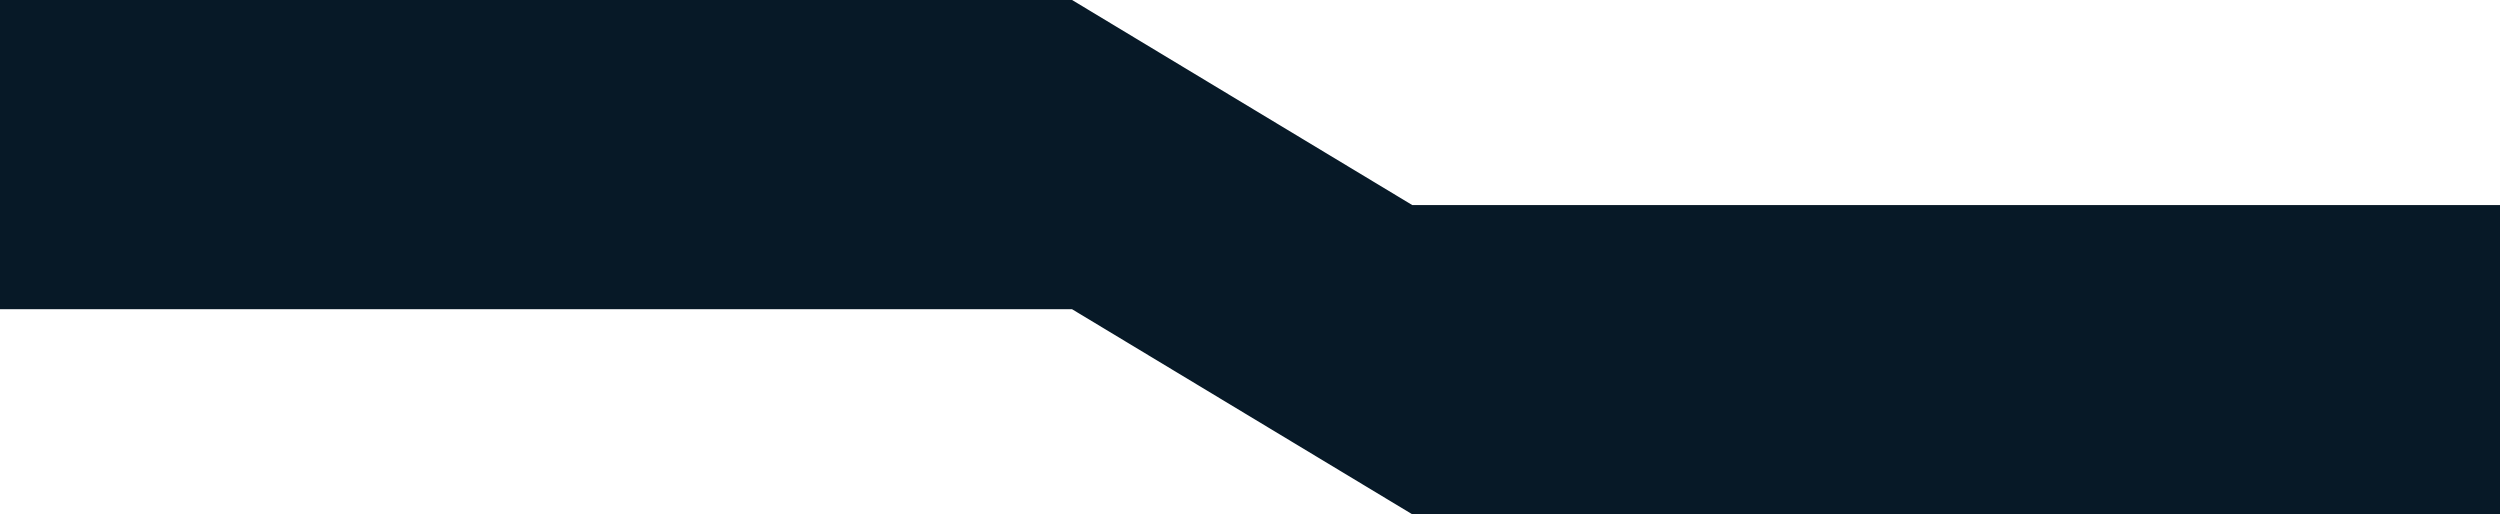 <svg width="1920" height="395" viewBox="0 0 1920 395" fill="none" xmlns="http://www.w3.org/2000/svg">
<g clip-path="url(#clip0_1_44)">
<path d="M1084.65 157.515L823.348 0H-15V237.485H823.348L1084.65 395H1923V157.515H1084.65Z" fill="#071927"/>
</g>
<defs>
<clipPath id="clip0_1_44">
<rect width="1938" height="395" fill="white" transform="translate(-15)"/>
</clipPath>
</defs>
</svg>
